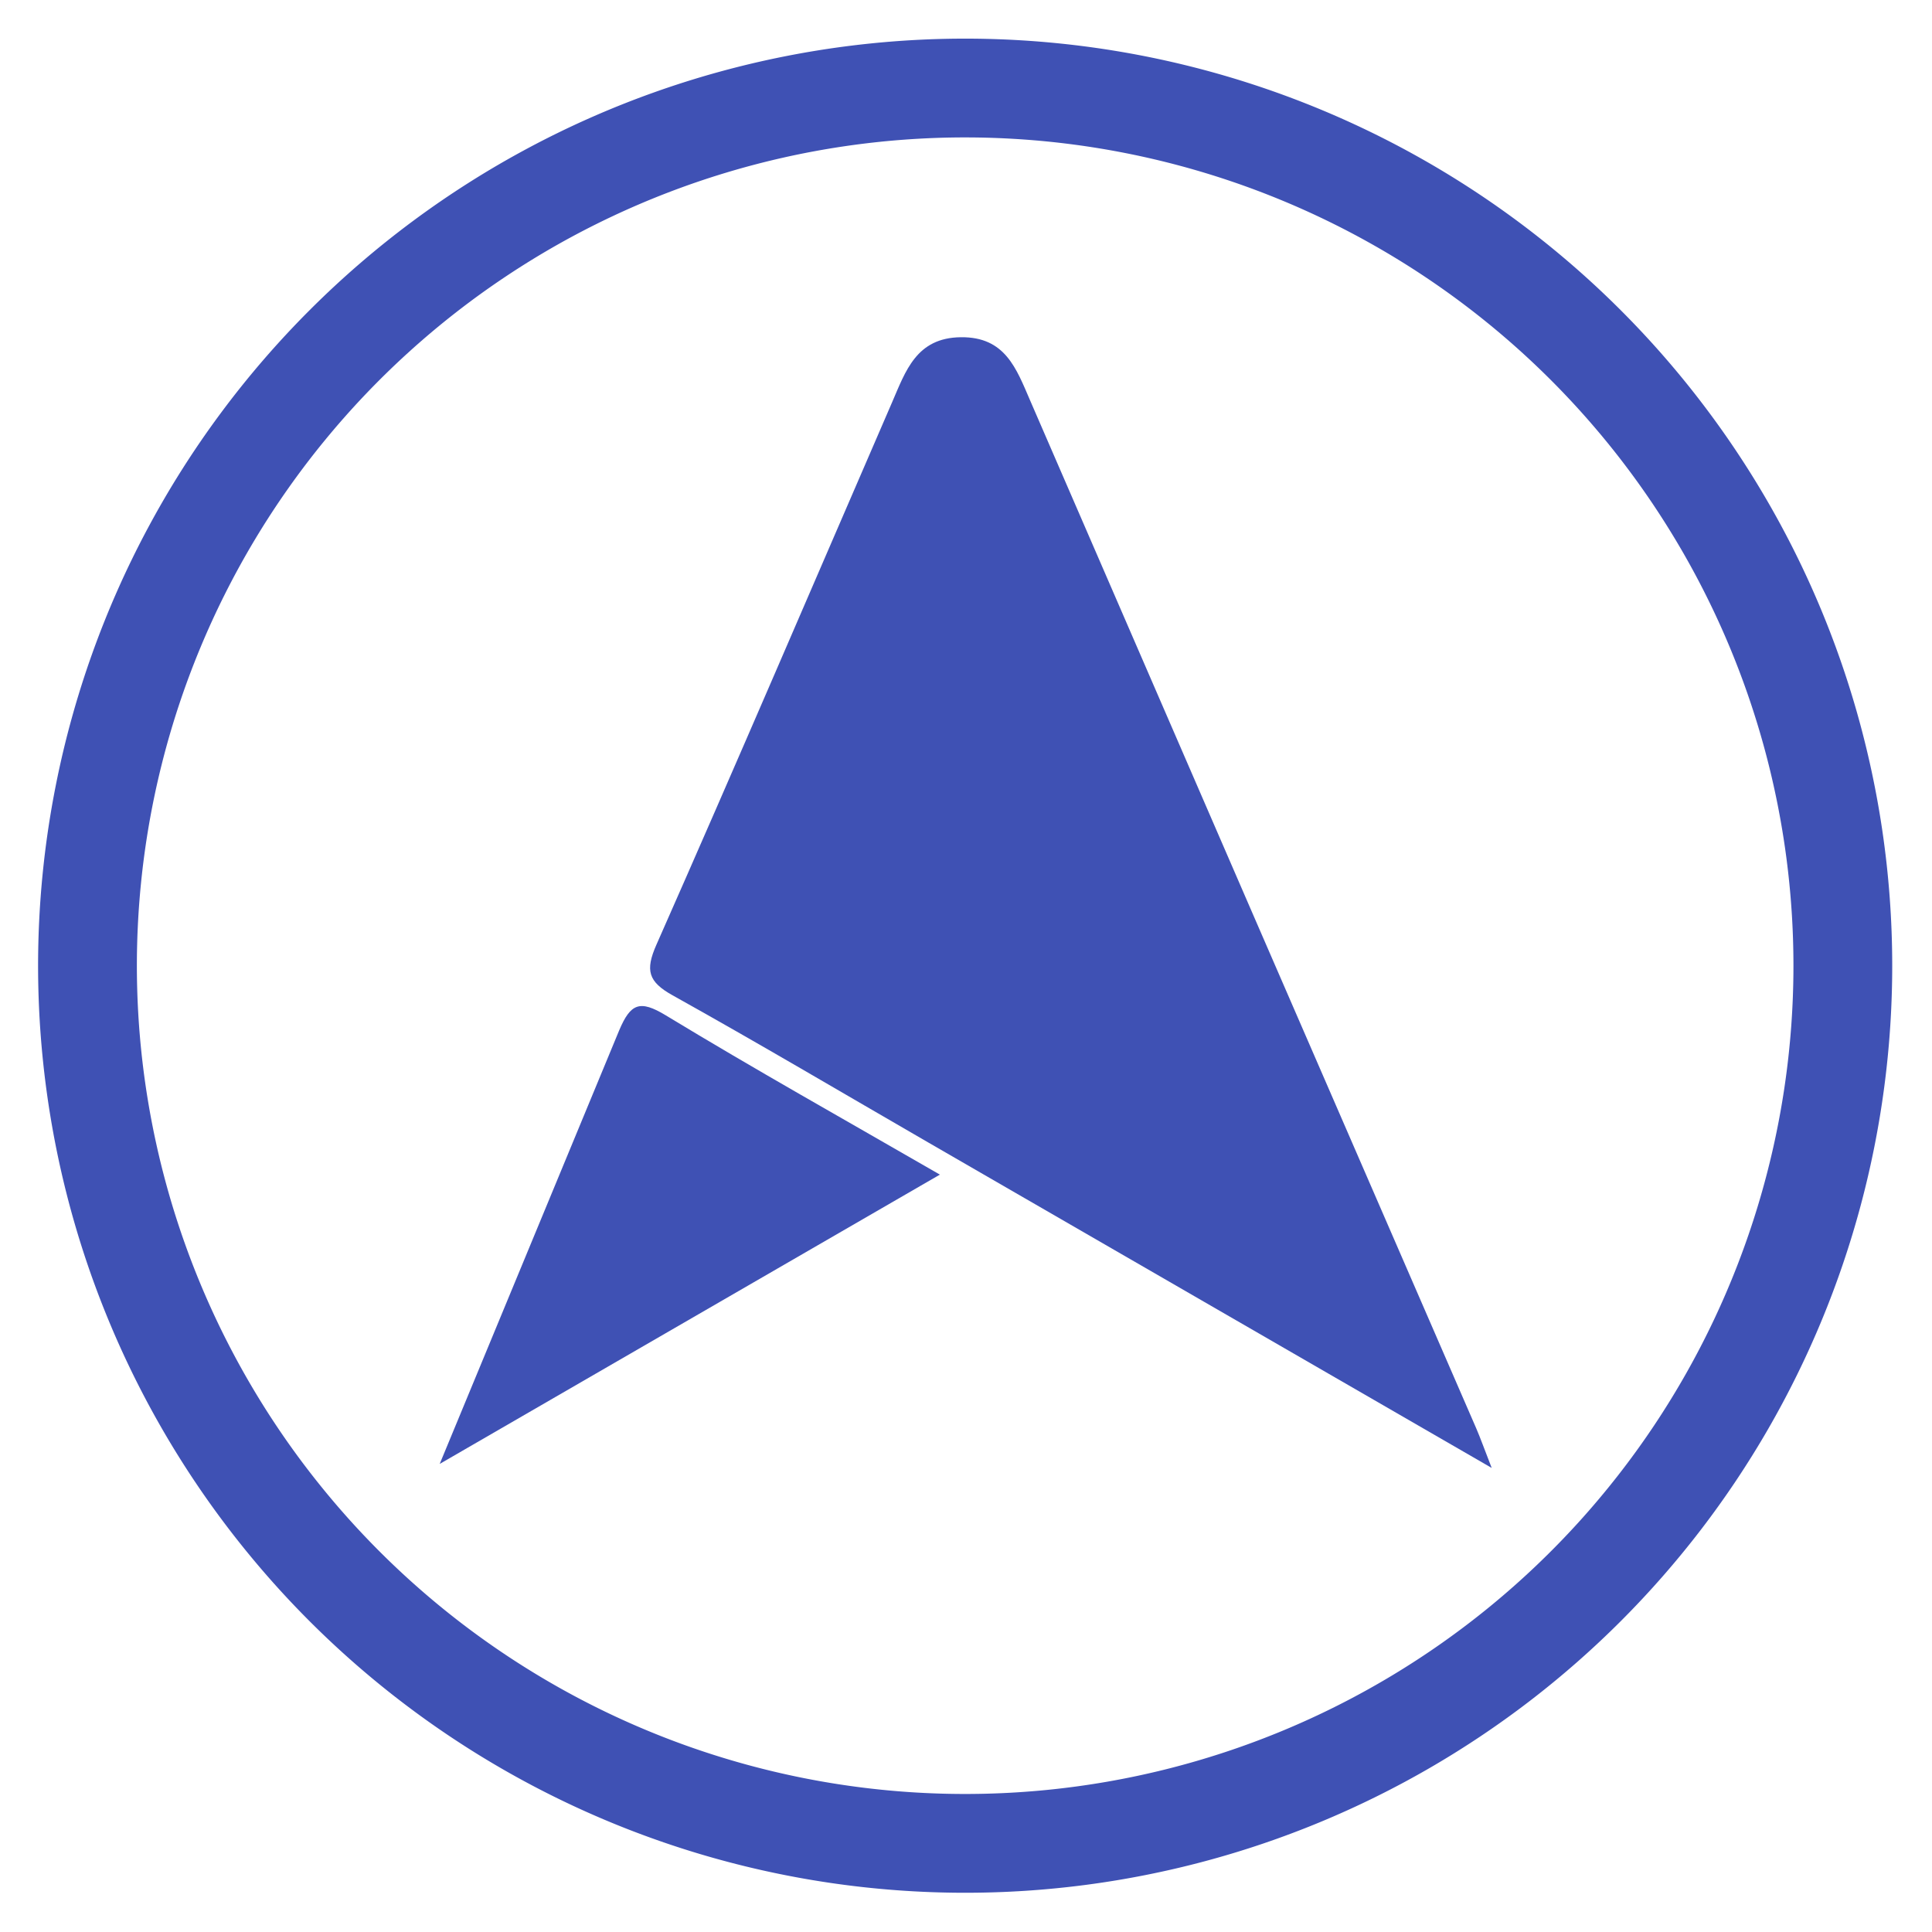 <svg id="Layer_1" data-name="Layer 1" xmlns="http://www.w3.org/2000/svg" viewBox="0 0 300 300"><defs><style>.cls-1{fill:#3f51b4;}</style></defs><path class="cls-1" d="M231.63,227.939c-30.008-17.331-58.711-33.907-87.411-50.49-13.249-7.655-26.42-15.452-39.783-22.899-3.771-2.103-4.282-3.846-2.499-7.878,12.373-27.983,24.414-56.113,36.579-84.188,2.108-4.862,3.763-10.034,10.671-10.12,6.913-.086,8.629,4.876,10.784,9.85q34.579,79.81,69.257,159.576C229.885,223.31,230.436,224.876,231.63,227.939ZM96.151,159.981c1.766-4.154,3.184-4.777,7.248-2.31,13.722,8.331,27.741,16.175,42.547,24.723L68.277,227.316"/><path class="cls-1" d="M149.87,293.907A143.954,143.954,0,1,1,293.823,149.954,143.954,143.954,0,0,1,149.87,293.907Zm0-272.569a128.615,128.615,0,1,0,128.615,128.615A128.615,128.615,0,0,0,149.87,21.339Z"/></svg>
